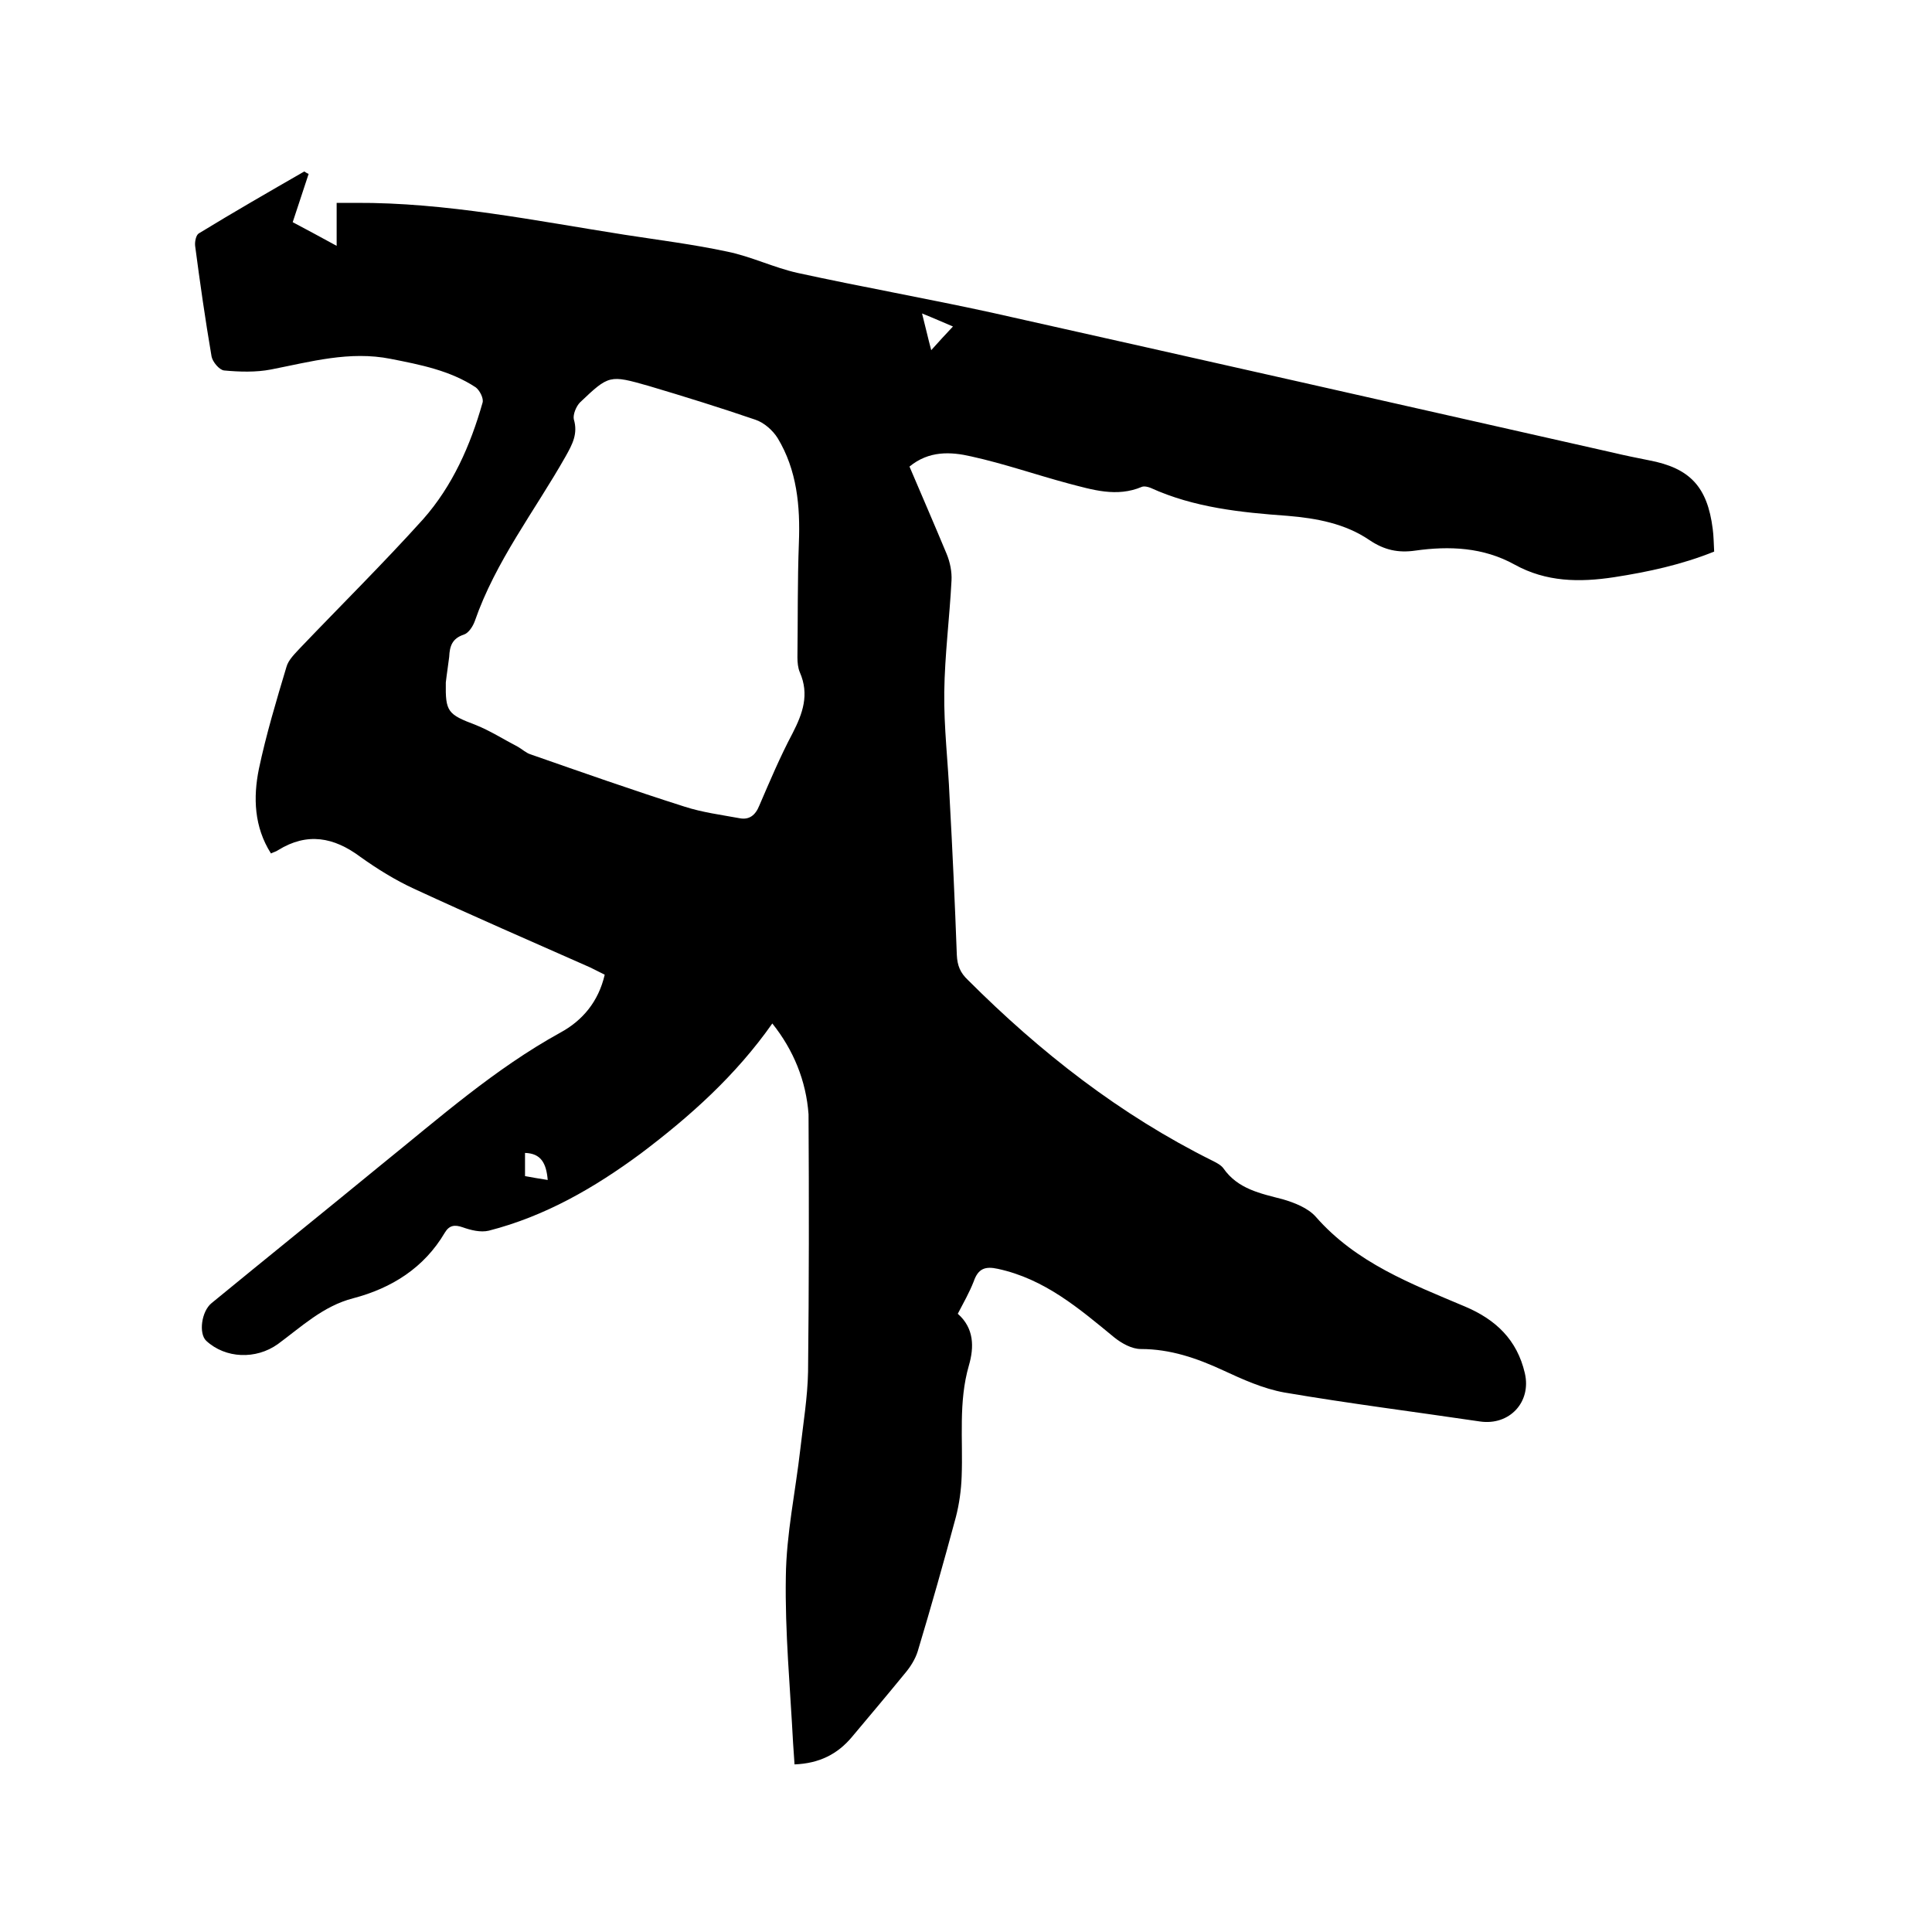 <svg enable-background="new 0 0 400 400" viewBox="0 0 400 400" xmlns="http://www.w3.org/2000/svg"><path d="m159.9 211.9c-7.6 10.8-17 19.2-27.2 26.9-9.6 7.1-19.8 13-31.5 16-1.7.4-3.7-.1-5.4-.7s-2.8-.4-3.7 1.1c-4.3 7.3-11 11.5-19 13.6-6.2 1.6-10.7 5.9-15.6 9.5-4.5 3.2-10.8 3-14.8-.7-1.6-1.5-1-6.1 1.1-7.8 11.7-9.6 23.5-19.1 35.2-28.7 11.9-9.6 23.4-19.8 37-27.3 4.6-2.5 7.9-6.4 9.2-12-1-.5-2-1-3-1.5-12.2-5.4-24.4-10.7-36.5-16.3-3.9-1.8-7.6-4.1-11.1-6.6-5.5-4.1-11-5.1-17-1.4-.4.3-.9.4-1.5.7-3.5-5.5-3.7-11.6-2.5-17.5 1.5-7.1 3.6-14.1 5.7-21.1.4-1.5 1.8-2.8 2.9-4 8.5-8.9 17.2-17.5 25.4-26.6 6.1-6.9 9.8-15.3 12.3-24.1.3-.9-.6-2.6-1.4-3.2-5.3-3.5-11.5-4.7-17.6-5.9-8.5-1.7-16.6.6-24.8 2.2-3.1.6-6.5.5-9.7.2-1-.1-2.4-1.8-2.6-2.9-1.3-7.6-2.4-15.3-3.4-22.9-.1-.9.2-2.3.8-2.6 7.2-4.4 14.5-8.6 21.8-12.8.3.2.6.4.9.5-1 3.1-2.1 6.3-3.3 10 2.5 1.3 5.6 3 9.1 4.9 0-3.2 0-5.8 0-8.9h3.9c18.8-.1 37.2 3.7 55.7 6.6 7.1 1.1 14.3 2 21.3 3.5 4.9 1 9.6 3.3 14.5 4.4 13.3 2.9 26.8 5.3 40.1 8.2 42.9 9.6 85.8 19.3 128.7 29 2.5.6 5 1.1 7.5 1.6 8.5 1.6 12.1 5.5 13.2 14.2.2 1.5.2 2.9.3 4.7-6.7 2.7-13.6 4.2-20.7 5.3-7.2 1.1-14.1 1-20.6-2.6s-13.5-3.9-20.6-2.9c-3.5.5-6.4-.1-9.5-2.2-5-3.4-10.9-4.5-16.9-5-9.7-.7-19.4-1.7-28.4-5.8-.5-.2-1.3-.4-1.8-.2-5.2 2.2-10.2.6-15.2-.7-6.7-1.8-13.3-4.1-20.1-5.6-4.3-1-8.8-1.2-12.8 2.1 2.6 6.1 5.2 12.1 7.7 18.1.7 1.7 1.1 3.7 1 5.5-.4 7.7-1.4 15.4-1.5 23.1-.1 7.3.8 14.6 1.1 21.8.6 10.9 1.1 21.8 1.5 32.6.1 2.2.7 3.7 2.3 5.2 15 15 31.5 27.9 50.6 37.4.8.4 1.8.9 2.3 1.6 3 4.3 7.7 5.2 12.3 6.4 2.4.7 5.2 1.8 6.8 3.6 8.4 9.6 19.8 13.9 30.9 18.6 6.4 2.7 10.8 6.9 12.4 13.8 1.4 6-3.2 10.9-9.3 10-13.5-2-27-3.7-40.5-6-4.4-.8-8.6-2.7-12.7-4.6-5.4-2.5-10.9-4.4-17-4.4-1.9 0-4-1.2-5.5-2.4-7.3-6-14.4-12.1-24.1-14.2-2.7-.6-4.1 0-5 2.6-.9 2.3-2.1 4.4-3.3 6.7 3.4 3 3.4 6.9 2.3 10.7-2.2 7.6-1.2 15.3-1.5 23-.1 2.8-.5 5.7-1.2 8.4-2.5 9.3-5.1 18.5-7.9 27.8-.5 1.6-1.5 3.2-2.6 4.5-3.6 4.4-7.3 8.8-11 13.2-3 3.6-6.8 5.5-11.9 5.7-.1-1.6-.2-3-.3-4.4-.6-11.5-1.7-23-1.5-34.5.1-8.8 2-17.6 3-26.4.6-5.3 1.5-10.7 1.6-16 .2-17.8.2-35.6.1-53.3-.5-6.9-3.1-13.3-7.5-18.8zm-67.6-70.6c-.1 6.1.4 6.6 6.2 8.8 3 1.2 5.8 3 8.7 4.5.9.5 1.7 1.3 2.7 1.6 10.6 3.7 21.1 7.4 31.8 10.8 3.7 1.2 7.6 1.7 11.4 2.4 2 .4 3.3-.6 4.1-2.6 2.2-5.1 4.3-10.1 6.9-15 2.1-4.1 3.5-8 1.5-12.6-.4-.9-.5-2.1-.5-3.1.1-7.9 0-15.8.3-23.7.3-7.6-.4-15.1-4.4-21.7-1-1.6-2.8-3.2-4.6-3.8-7.3-2.5-14.7-4.8-22.1-7-8.1-2.3-8.2-2.3-14.2 3.4-.8.8-1.5 2.5-1.3 3.5.9 3-.3 5.2-1.7 7.7-6.4 11.3-14.5 21.7-18.8 34.1-.4 1.1-1.3 2.5-2.3 2.8-2.4.8-2.9 2.4-3 4.6-.2 1.7-.5 3.5-.7 5.3zm105-73.7c-1.9-.8-3.9-1.7-6.4-2.7.7 2.7 1.2 5 1.9 7.6 1.6-1.8 2.9-3.2 4.5-4.9zm-83.9 176.7c-.3-3.5-1.4-5.5-4.7-5.6v4.8c1.5.3 2.9.5 4.7.8z"/></svg>